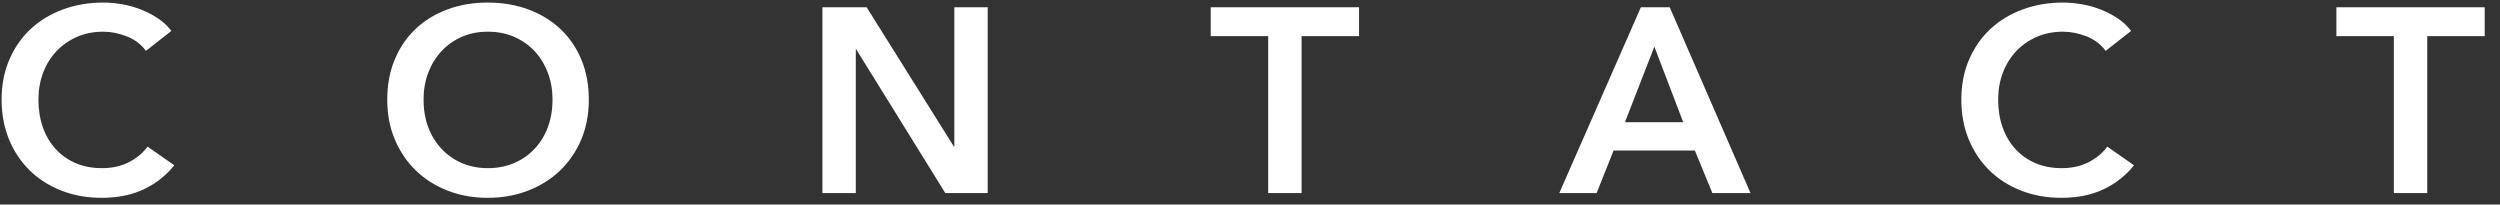 <svg 
 xmlns="http://www.w3.org/2000/svg"
 xmlns:xlink="http://www.w3.org/1999/xlink"
 width="110px" height="9px">
<rect width="100%" height="100%" fill="#333333" stroke="none"/>
<path fill-rule="evenodd"  fill="rgb(255, 255, 255)"
 d="M106.798,1.591 L106.798,8.496 L105.330,8.496 L105.330,1.591 L102.801,1.591 L102.801,0.321 L109.327,0.321 L109.327,1.591 L106.798,1.591 ZM88.682,6.562 C88.927,6.827 89.220,7.033 89.562,7.180 C89.904,7.326 90.288,7.399 90.716,7.399 C91.159,7.399 91.551,7.312 91.893,7.139 C92.235,6.966 92.510,6.737 92.720,6.452 L93.897,7.272 C93.532,7.726 93.085,8.078 92.557,8.328 C92.029,8.579 91.411,8.704 90.704,8.704 C90.059,8.704 89.467,8.598 88.927,8.386 C88.387,8.175 87.923,7.878 87.534,7.497 C87.146,7.116 86.843,6.662 86.625,6.135 C86.408,5.607 86.299,5.024 86.299,4.385 C86.299,3.731 86.413,3.140 86.643,2.613 C86.872,2.085 87.186,1.637 87.587,1.267 C87.987,0.898 88.459,0.613 89.003,0.413 C89.546,0.213 90.137,0.113 90.774,0.113 C91.038,0.113 91.314,0.138 91.601,0.188 C91.889,0.238 92.165,0.315 92.429,0.419 C92.693,0.523 92.942,0.652 93.175,0.806 C93.408,0.960 93.606,1.144 93.769,1.360 L92.650,2.237 C92.433,1.945 92.149,1.731 91.800,1.597 C91.450,1.462 91.108,1.394 90.774,1.394 C90.347,1.394 89.958,1.471 89.609,1.625 C89.259,1.779 88.958,1.991 88.705,2.260 C88.453,2.530 88.259,2.846 88.123,3.207 C87.987,3.569 87.919,3.962 87.919,4.385 C87.919,4.832 87.985,5.240 88.117,5.609 C88.249,5.979 88.437,6.296 88.682,6.562 ZM74.575,6.625 L70.997,6.625 L70.251,8.496 L68.608,8.496 L72.198,0.321 L73.468,0.321 L77.022,8.496 L75.344,8.496 L74.575,6.625 ZM72.792,2.053 L71.498,5.378 L74.062,5.378 L72.792,2.053 ZM57.269,8.496 L55.800,8.496 L55.800,1.591 L53.272,1.591 L53.272,0.321 L59.798,0.321 L59.798,1.591 L57.269,1.591 L57.269,8.496 ZM37.679,2.180 L37.655,2.180 L37.655,8.496 L36.187,8.496 L36.187,0.321 L38.133,0.321 L41.967,6.441 L41.991,6.441 L41.991,0.321 L43.459,0.321 L43.459,8.496 L41.594,8.496 L37.679,2.180 ZM24.649,7.497 C24.253,7.878 23.783,8.175 23.239,8.386 C22.695,8.598 22.101,8.704 21.456,8.704 C20.819,8.704 20.231,8.598 19.691,8.386 C19.151,8.175 18.684,7.878 18.292,7.497 C17.900,7.116 17.593,6.662 17.371,6.135 C17.150,5.607 17.039,5.024 17.039,4.385 C17.039,3.731 17.150,3.140 17.371,2.613 C17.593,2.085 17.900,1.637 18.292,1.267 C18.684,0.898 19.151,0.613 19.691,0.413 C20.231,0.213 20.819,0.113 21.456,0.113 C22.101,0.113 22.695,0.213 23.239,0.413 C23.783,0.613 24.253,0.898 24.649,1.267 C25.046,1.637 25.354,2.085 25.576,2.613 C25.797,3.140 25.908,3.731 25.908,4.385 C25.908,5.024 25.797,5.607 25.576,6.135 C25.354,6.662 25.046,7.116 24.649,7.497 ZM24.107,3.207 C23.971,2.846 23.779,2.530 23.531,2.260 C23.282,1.991 22.983,1.779 22.633,1.625 C22.284,1.471 21.895,1.394 21.468,1.394 C21.040,1.394 20.654,1.471 20.308,1.625 C19.962,1.779 19.665,1.991 19.417,2.260 C19.168,2.530 18.976,2.846 18.840,3.207 C18.704,3.569 18.636,3.962 18.636,4.385 C18.636,4.824 18.704,5.226 18.840,5.592 C18.976,5.958 19.170,6.275 19.423,6.544 C19.675,6.814 19.974,7.024 20.320,7.174 C20.666,7.324 21.048,7.399 21.468,7.399 C21.887,7.399 22.272,7.324 22.622,7.174 C22.971,7.024 23.272,6.814 23.525,6.544 C23.777,6.275 23.971,5.958 24.107,5.592 C24.243,5.226 24.311,4.824 24.311,4.385 C24.311,3.962 24.243,3.569 24.107,3.207 ZM2.454,6.562 C2.699,6.827 2.992,7.033 3.334,7.180 C3.676,7.326 4.061,7.399 4.488,7.399 C4.931,7.399 5.323,7.312 5.665,7.139 C6.007,6.966 6.283,6.737 6.492,6.452 L7.670,7.272 C7.304,7.726 6.858,8.078 6.329,8.328 C5.801,8.579 5.183,8.704 4.476,8.704 C3.831,8.704 3.239,8.598 2.699,8.386 C2.159,8.175 1.695,7.878 1.306,7.497 C0.918,7.116 0.615,6.662 0.397,6.135 C0.180,5.607 0.071,5.024 0.071,4.385 C0.071,3.731 0.186,3.140 0.415,2.613 C0.644,2.085 0.959,1.637 1.359,1.267 C1.759,0.898 2.231,0.613 2.775,0.413 C3.319,0.213 3.909,0.113 4.546,0.113 C4.810,0.113 5.086,0.138 5.374,0.188 C5.661,0.238 5.937,0.315 6.201,0.419 C6.465,0.523 6.714,0.652 6.947,0.806 C7.180,0.960 7.378,1.144 7.541,1.360 L6.423,2.237 C6.205,1.945 5.921,1.731 5.572,1.597 C5.222,1.462 4.880,1.394 4.546,1.394 C4.119,1.394 3.730,1.471 3.381,1.625 C3.031,1.779 2.730,1.991 2.478,2.260 C2.225,2.530 2.031,2.846 1.895,3.207 C1.759,3.569 1.691,3.962 1.691,4.385 C1.691,4.832 1.757,5.240 1.889,5.609 C2.021,5.979 2.210,6.296 2.454,6.562 Z"/>
</svg>